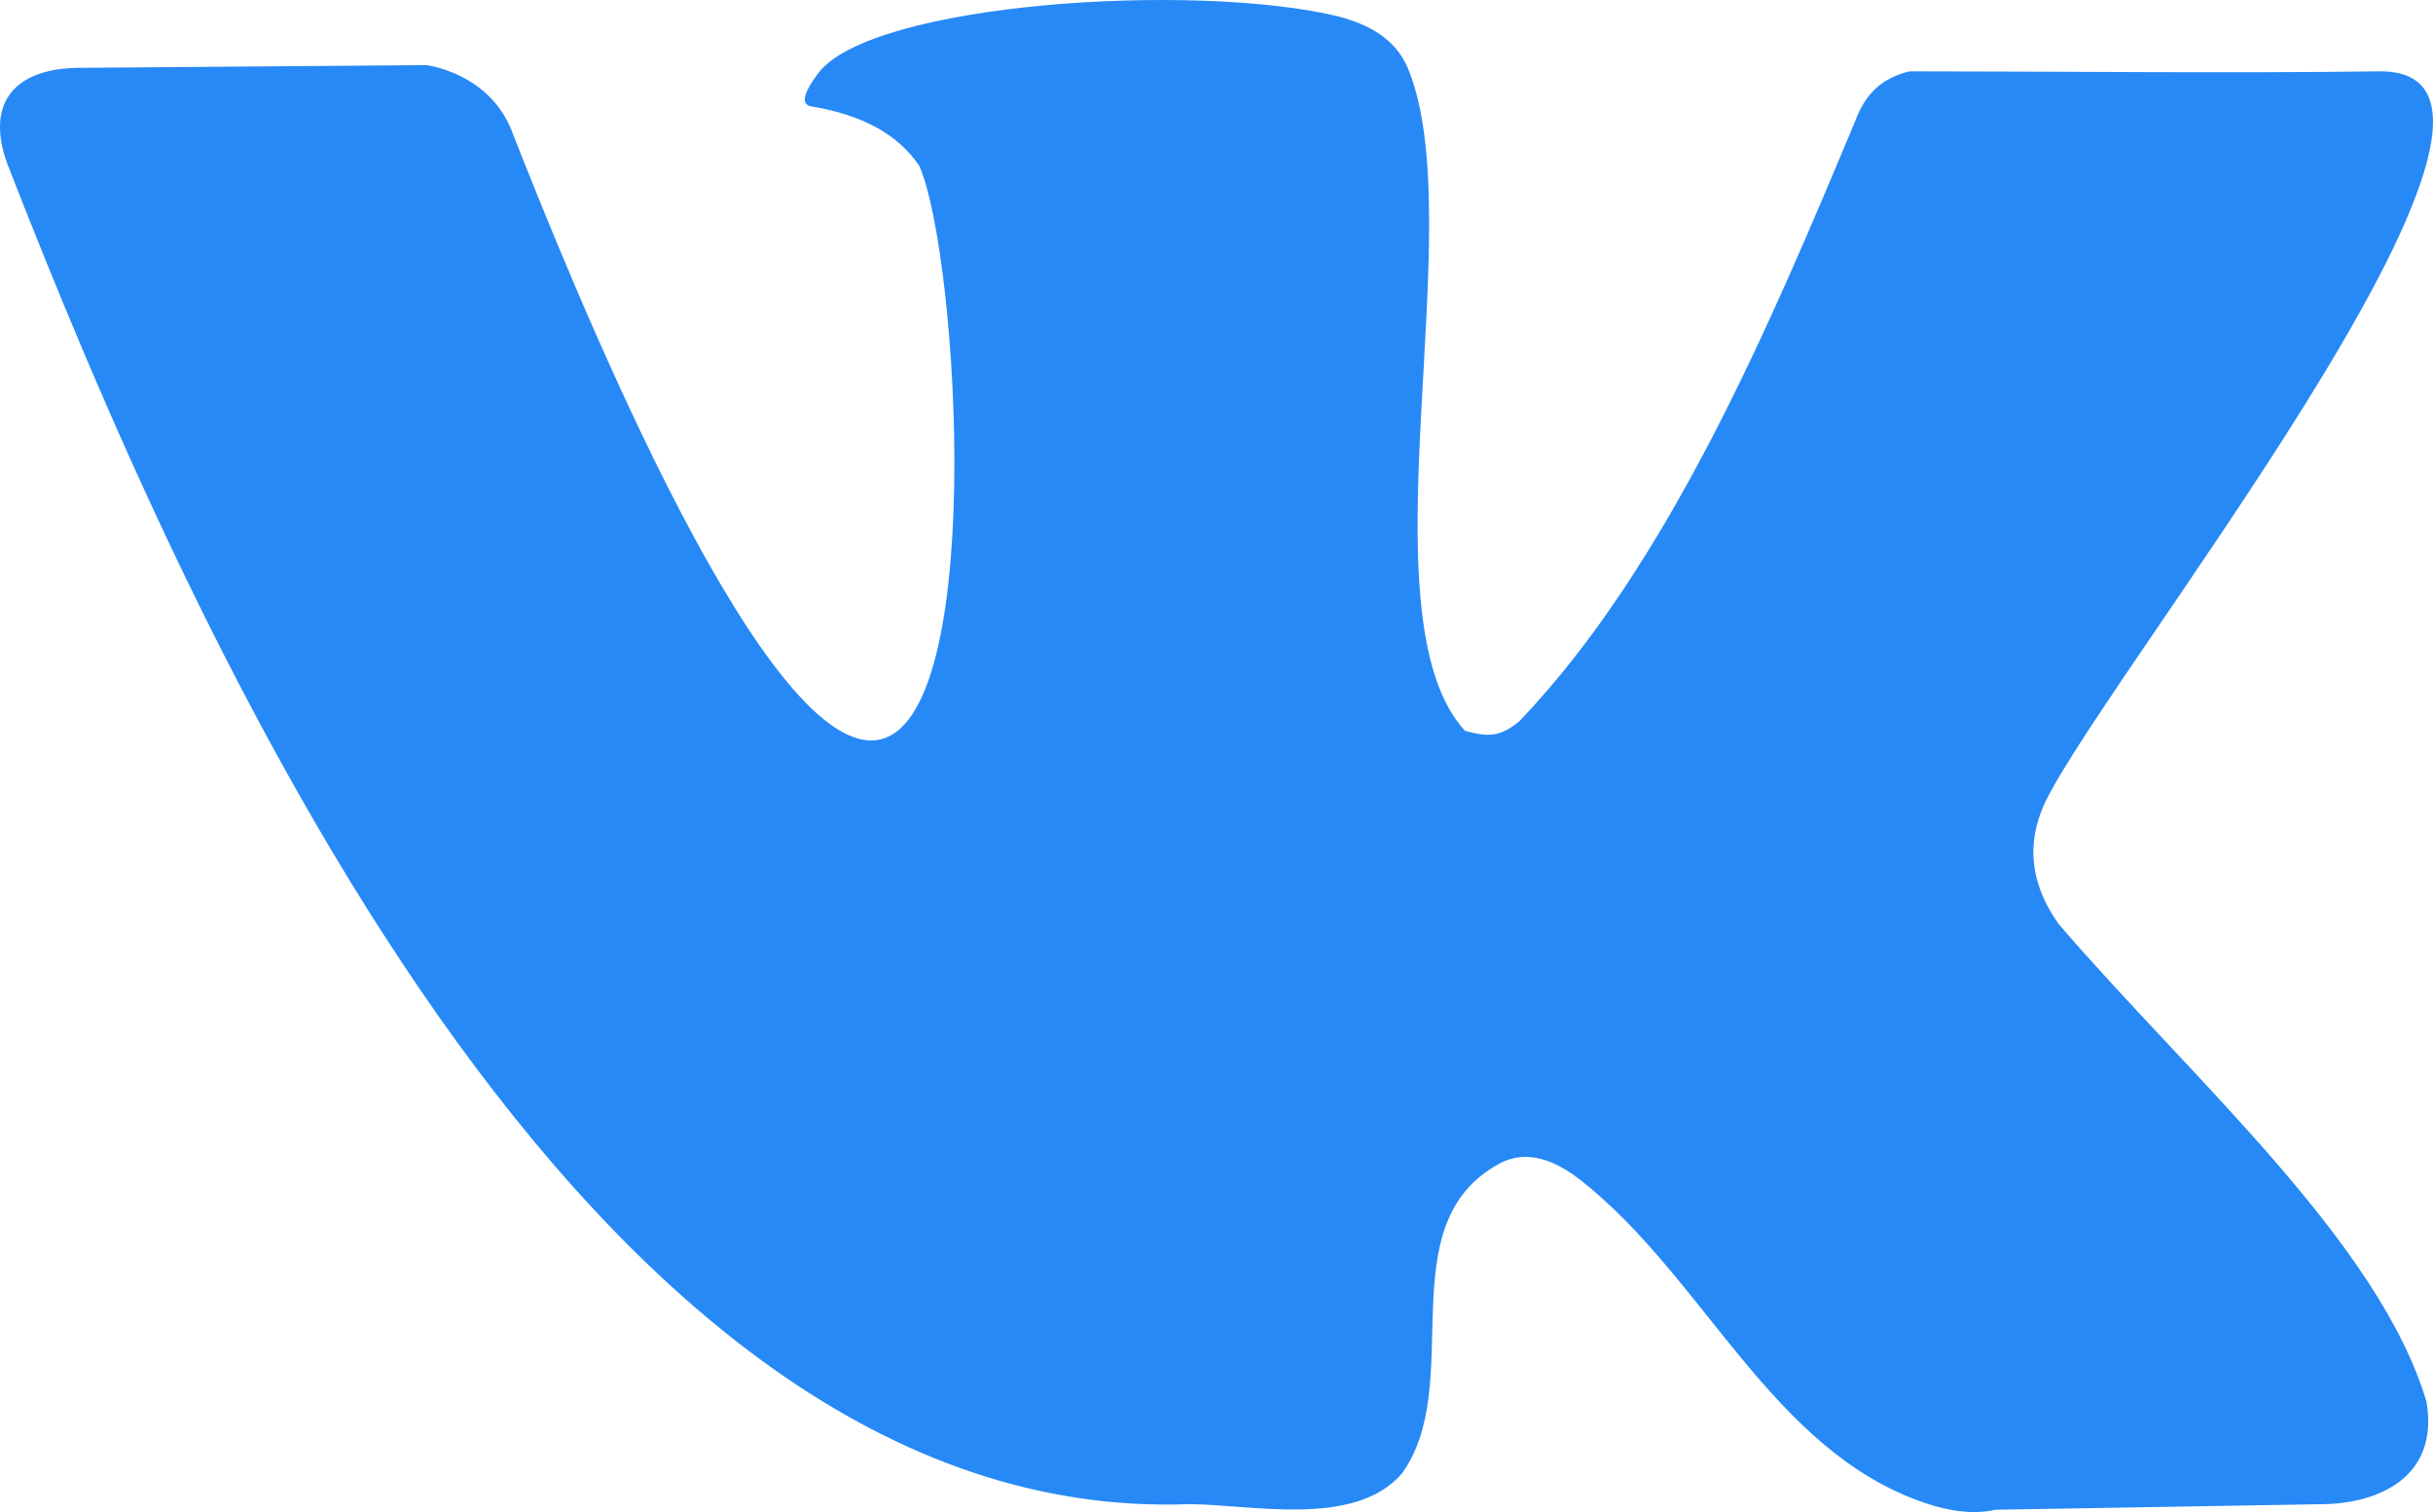 <svg width="37" height="23" viewBox="0 0 37 23" fill="none" xmlns="http://www.w3.org/2000/svg">
<path d="M31.308 14.057C30.91 13.497 30.82 12.93 31.038 12.355C31.581 10.822 39.496 1.085 36.199 1.085C33.934 1.116 31.209 1.085 29.037 1.085C28.633 1.187 28.372 1.406 28.209 1.852C26.939 4.886 25.385 8.589 23.107 10.969C22.807 11.22 22.62 11.209 22.279 11.117C20.681 9.374 22.385 3.402 21.413 1.043C21.221 0.581 20.802 0.372 20.373 0.255C18.204 -0.281 13.249 0.038 12.441 1.116C12.21 1.425 12.177 1.593 12.344 1.62C13.114 1.746 13.66 2.047 13.981 2.524C14.586 3.905 15.032 11.263 13.249 11.263C11.466 11.263 8.591 4.042 7.801 2.04C7.59 1.437 7.055 1.092 6.491 0.99L1.216 1.032C0.289 1.032 -0.23 1.505 0.099 2.46C2.847 9.526 8.86 23.223 18.082 22.88C19.006 22.88 20.595 23.248 21.316 22.418C22.308 21.055 21.099 18.628 22.799 17.702C23.228 17.466 23.672 17.664 24.041 17.954C25.932 19.446 26.936 22.065 29.268 22.86C29.678 23 30.038 23.035 30.346 22.965L35.275 22.881C36.19 22.881 37.091 22.459 36.902 21.326C36.183 18.895 33.32 16.397 31.308 14.057Z" fill="#2789F6"/>
</svg>
